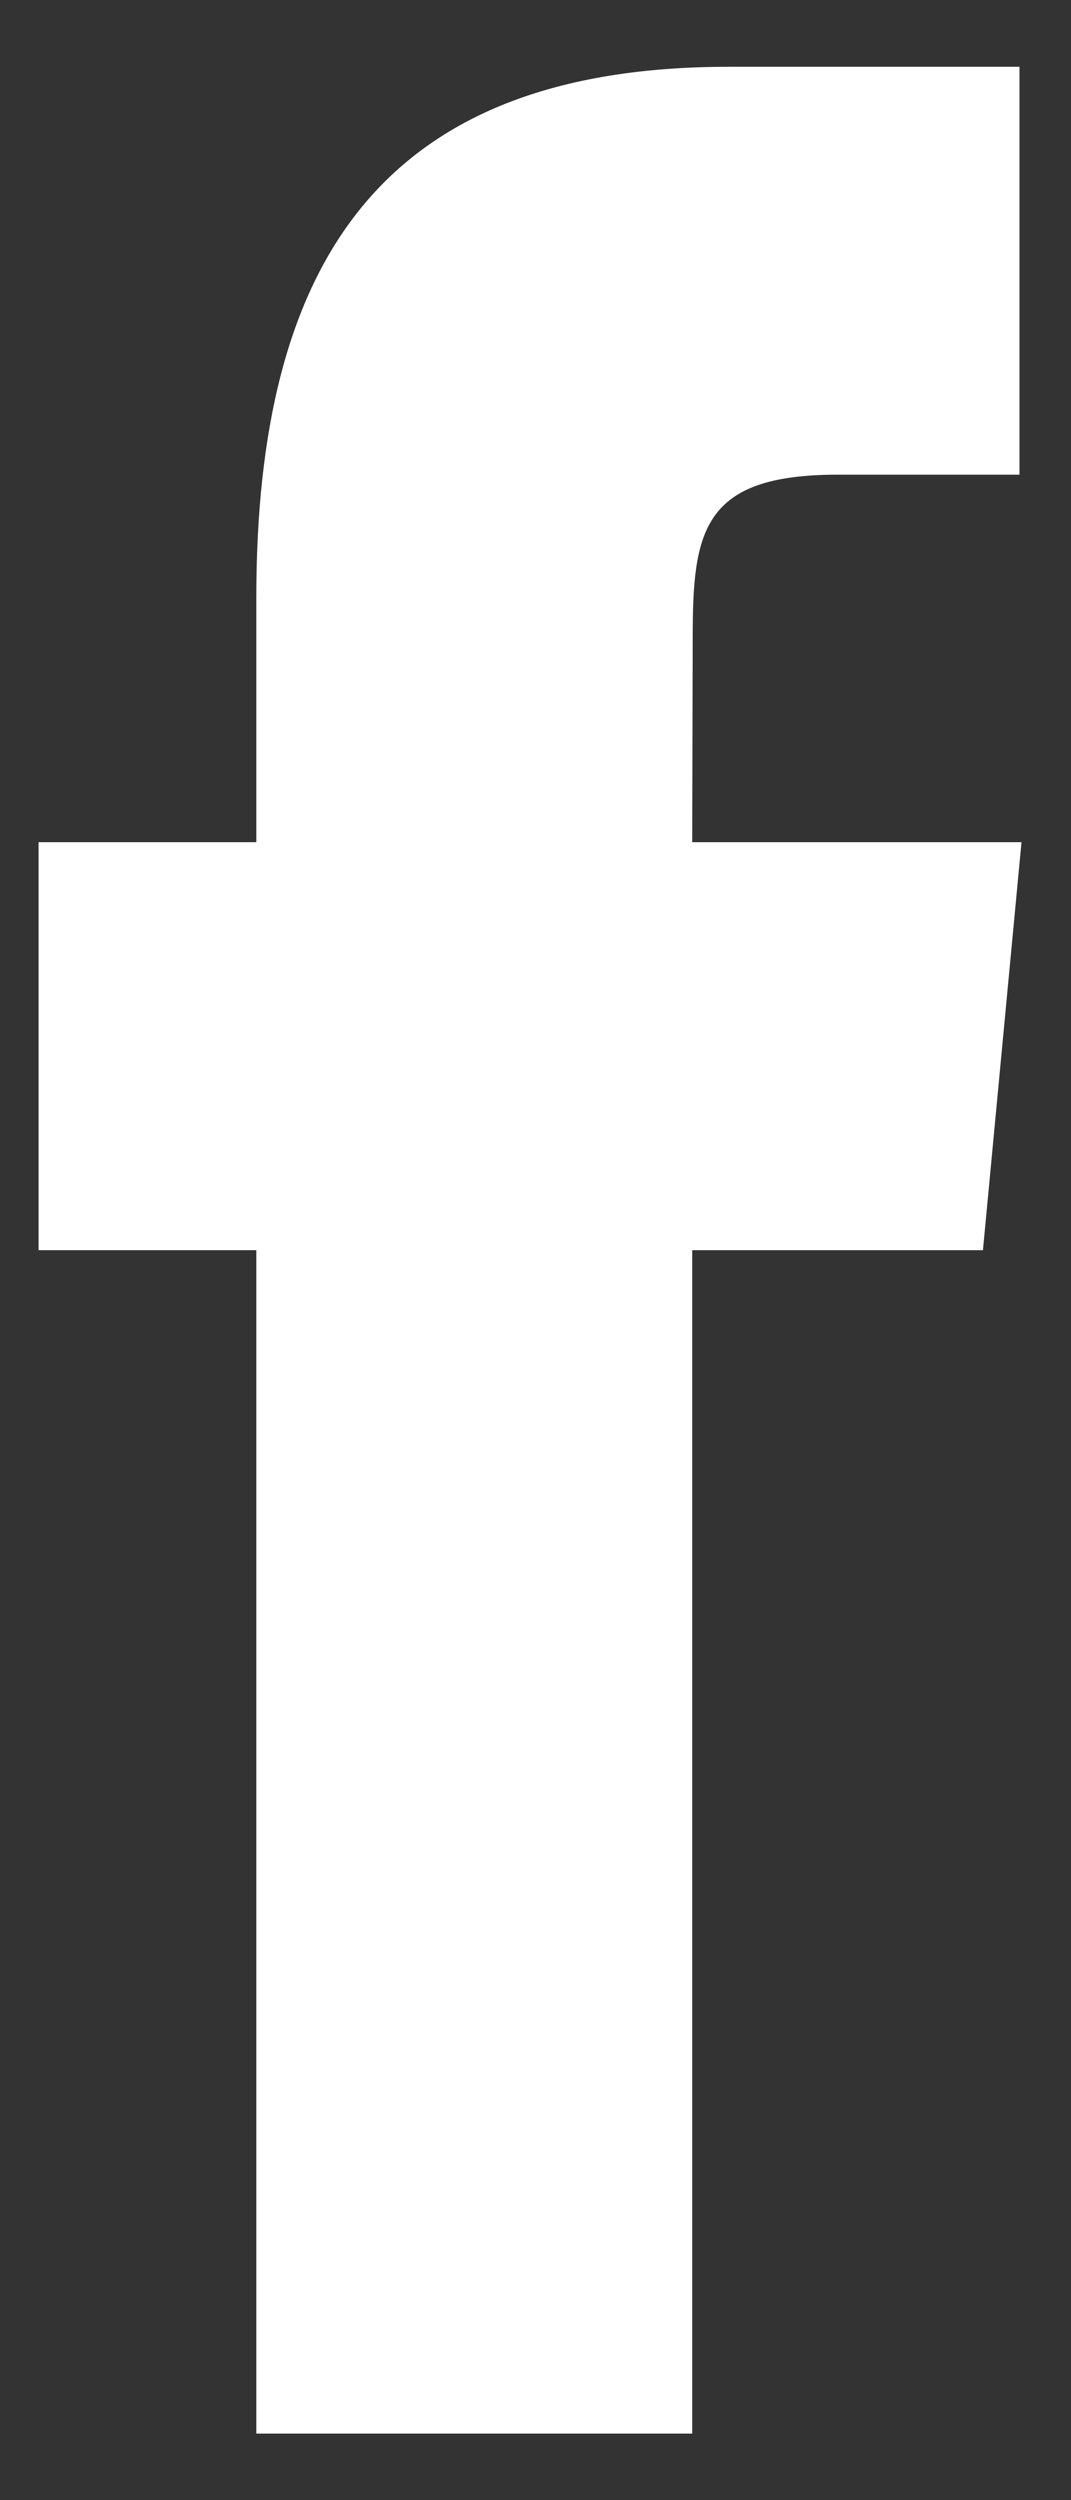 <svg width="9" height="21" viewBox="0 0 9 21" fill="none" xmlns="http://www.w3.org/2000/svg">
<rect x="0" y="0" width="9" height="21" fill="#333333" stroke="none"/>
<path fill-rule="evenodd" clip-rule="evenodd" d="M5.821 5.36C5.821 4.466 5.897 3.987 7.039 3.987H8.567V0.561H6.123C3.189 0.561 2.154 2.223 2.154 5.018V7.074H0.324V10.501H2.154V20.441H5.817V10.501H8.26L8.584 7.074H5.817L5.821 5.36Z" fill="white"/>
</svg>

